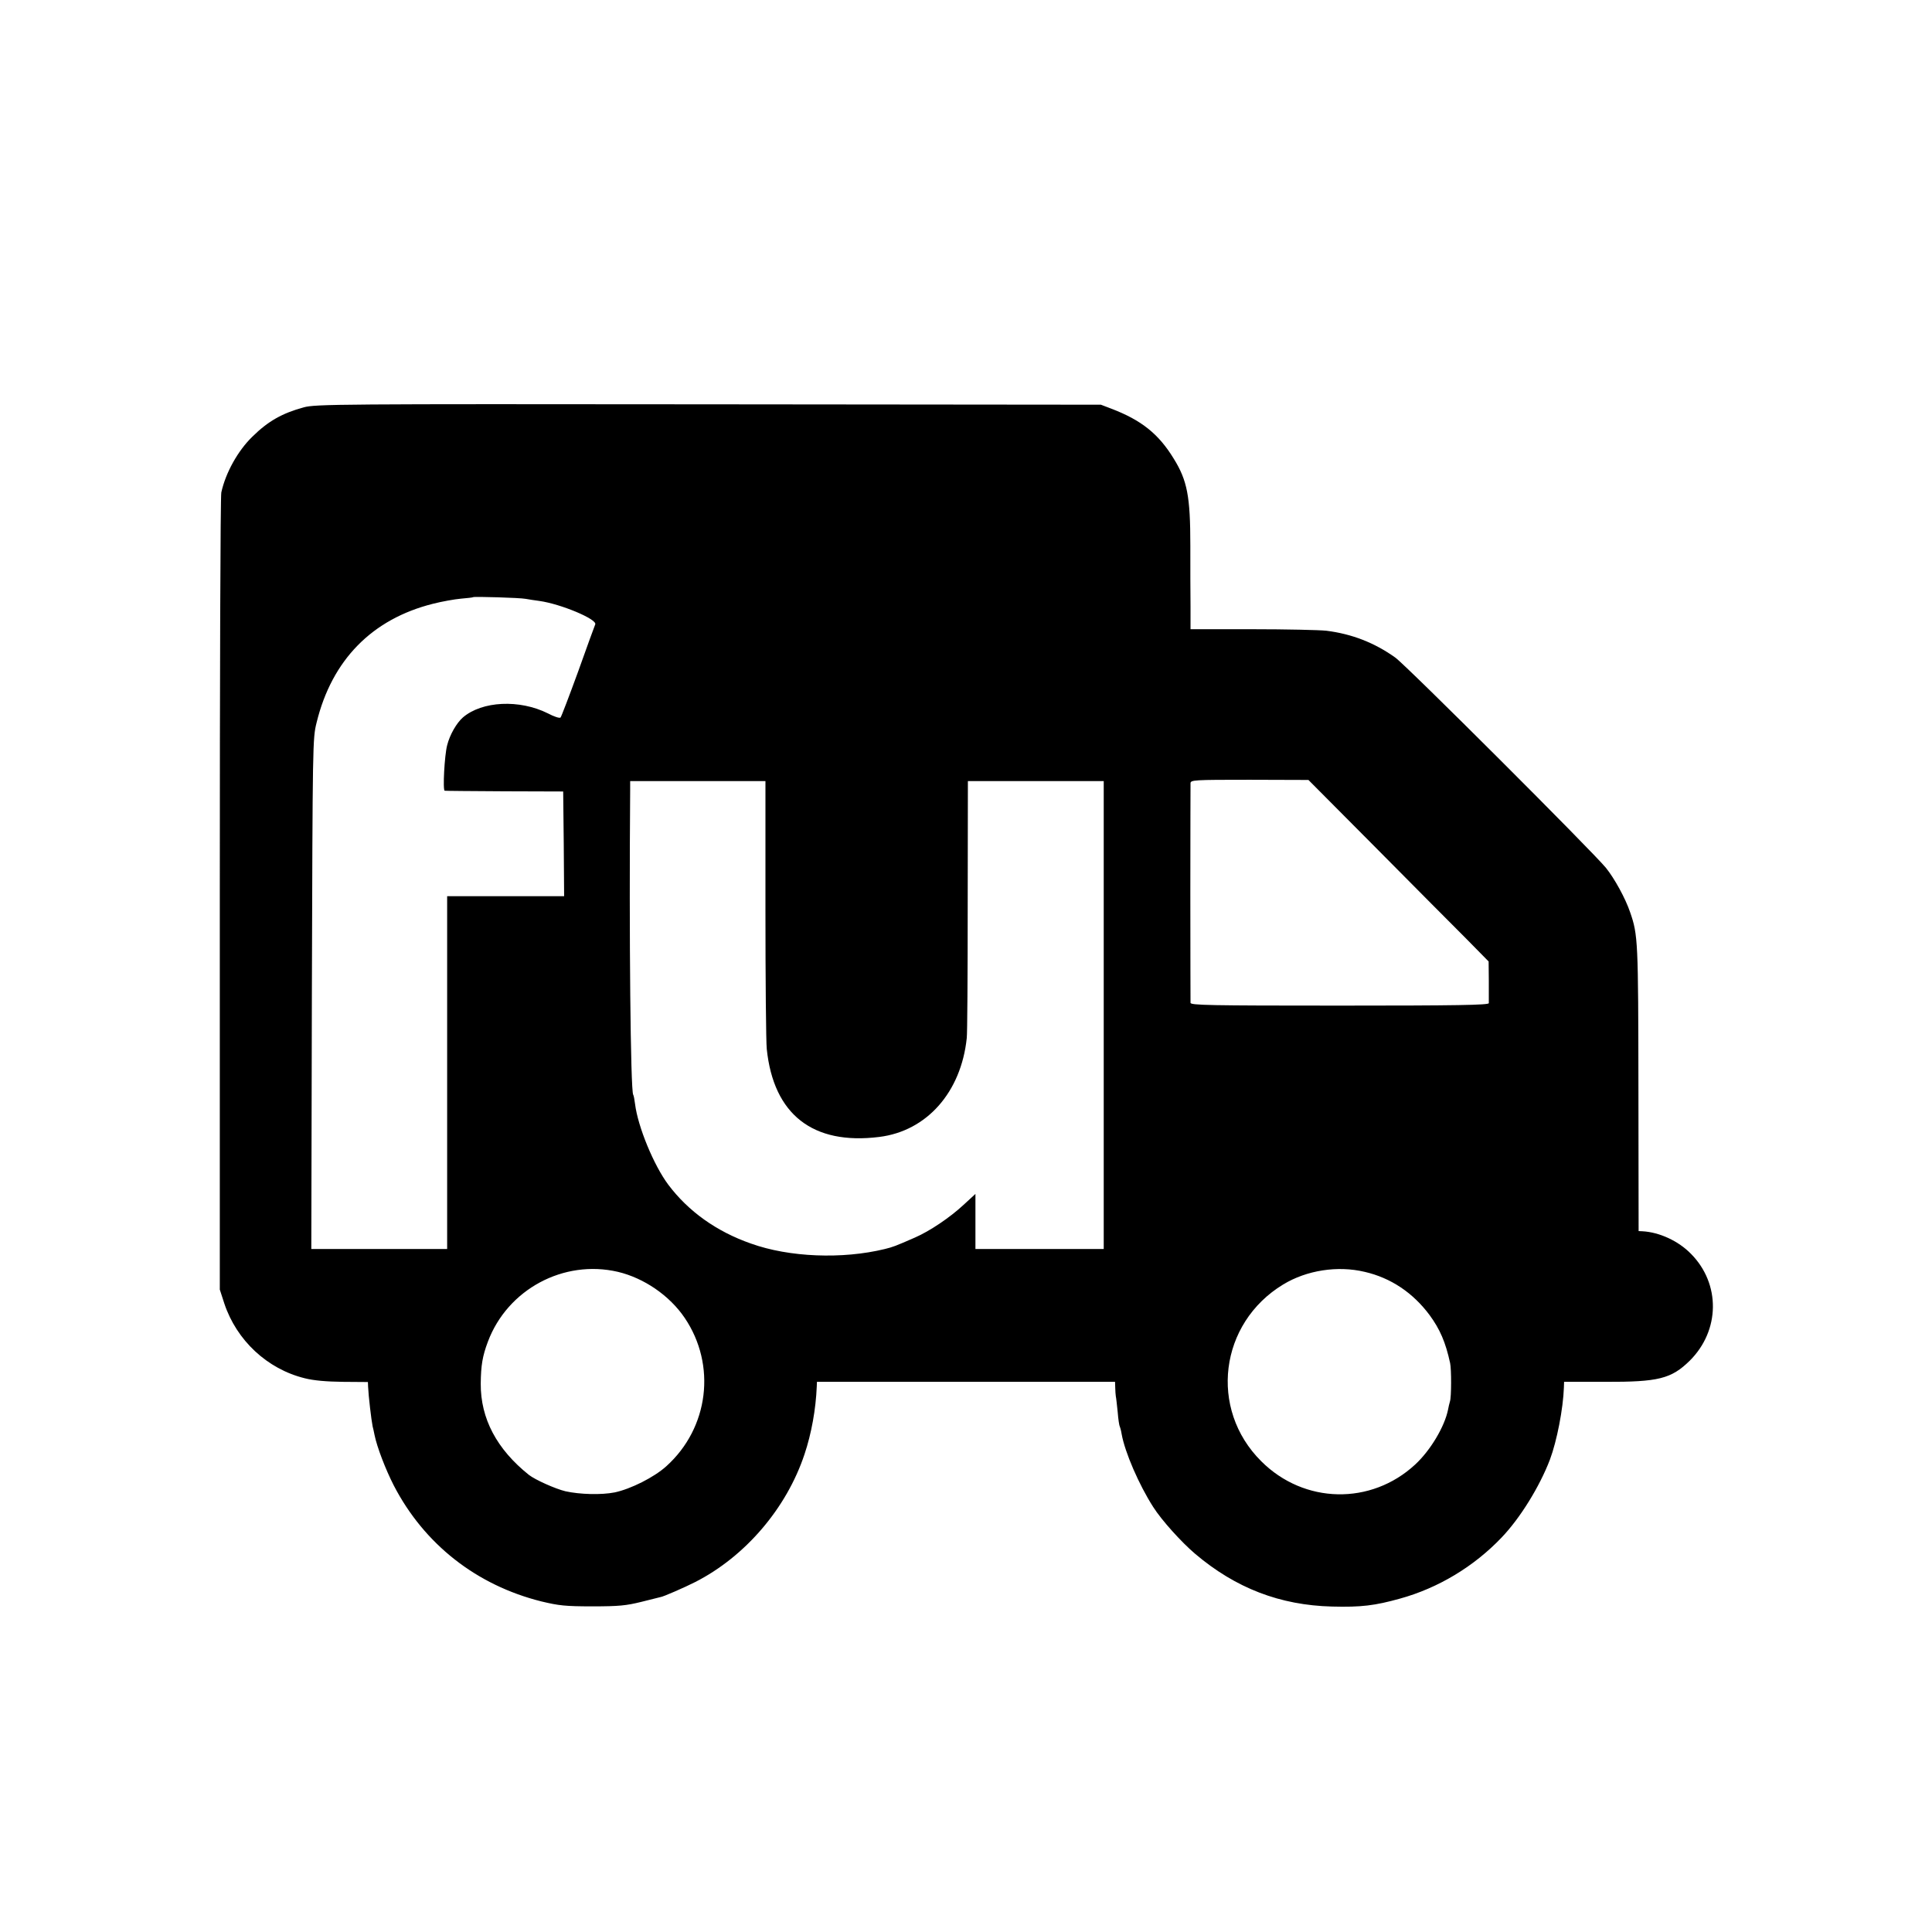 <?xml version="1.0" standalone="no"?>
<!DOCTYPE svg PUBLIC "-//W3C//DTD SVG 20010904//EN"
 "http://www.w3.org/TR/2001/REC-SVG-20010904/DTD/svg10.dtd">
<svg version="1.0" xmlns="http://www.w3.org/2000/svg"
 width="1024pt" height="1024pt" viewBox="0 0 1024 1024"
 preserveAspectRatio="xMidYMid meet">
<g transform="translate(0,1024) scale(0.1,-0.1)"
fill="#000000" stroke="none">
<path d="M1610 8081 c-114 -31 -189 -73 -273 -156 -76 -74 -141 -190 -164
-295 -5 -19 -8 -978 -8 -2130 l0 -2095 24 -74 c65 -195 227 -347 426 -396 47
-12 114 -18 202 -19 l133 -1 1 -25 c2 -48 17 -176 24 -210 2 -8 7 -28 10 -45
13 -65 59 -184 102 -268 161 -311 438 -529 783 -615 92 -22 126 -26 270 -26
141 0 179 4 260 24 52 13 97 24 100 25 14 1 132 53 185 80 265 135 484 391
579 677 37 110 60 239 65 359 l1 25 790 0 790 0 1 -31 c0 -16 2 -37 3 -45 2
-8 6 -46 10 -84 3 -38 8 -72 11 -76 2 -4 7 -22 10 -41 17 -96 92 -269 167
-386 45 -71 151 -188 223 -249 215 -182 450 -272 725 -279 155 -4 227 5 360
42 203 56 392 170 538 323 99 103 203 272 257 414 37 99 70 269 74 382 l1 30
217 0 c283 -1 351 16 449 112 161 160 164 407 7 566 -67 69 -168 115 -257 120
l-21 1 -1 755 c-1 783 -2 814 -44 935 -25 74 -83 179 -128 235 -72 88 -1058
1073 -1117 1115 -111 79 -230 125 -365 142 -36 4 -212 8 -392 8 l-328 0 0 120
c-1 66 -1 212 -1 324 0 259 -16 344 -88 460 -80 131 -171 204 -331 265 l-55
21 -2080 2 c-1961 2 -2084 1 -2145 -16z m1176 -1015 c16 -3 49 -8 72 -11 115
-16 307 -97 297 -124 -4 -9 -45 -122 -91 -251 -47 -129 -89 -239 -93 -243 -5
-5 -35 5 -67 22 -150 75 -349 66 -451 -22 -33 -29 -69 -91 -83 -147 -14 -53
-24 -239 -13 -241 4 -1 148 -2 318 -3 l310 -1 3 -278 2 -277 -310 0 -310 0 0
-935 0 -935 -360 0 -360 0 3 1353 c4 1333 4 1353 25 1437 81 332 294 549 617
630 47 12 114 24 148 27 34 3 63 6 65 8 5 4 249 -3 278 -9z m4507 -1320 c197
-199 412 -415 478 -481 l119 -121 1 -104 c0 -58 0 -111 0 -117 -1 -10 -166
-13 -791 -13 -695 0 -790 2 -790 15 0 8 -1 269 -1 580 0 311 1 573 1 583 0 18
16 19 313 19 l312 -1 358 -360z m-3236 -323 c0 -373 3 -707 7 -743 36 -347
244 -510 596 -466 252 31 434 237 464 524 3 20 5 335 5 700 l1 662 360 0 360
0 0 -1240 0 -1240 -340 0 -340 0 0 146 0 146 -63 -58 c-72 -67 -179 -139 -257
-173 -105 -46 -116 -50 -160 -61 -225 -55 -507 -44 -710 29 -183 64 -332 171
-438 312 -77 103 -161 307 -176 427 -3 24 -7 46 -10 50 -14 24 -22 847 -16
1615 l0 47 358 0 359 0 0 -677z m-782 -1924 c139 -33 274 -126 354 -244 169
-250 128 -583 -97 -786 -65 -59 -189 -121 -274 -139 -71 -14 -184 -11 -261 6
-54 13 -161 61 -194 87 -170 136 -256 298 -255 483 1 97 9 146 38 223 104 277
401 437 689 370z m3958 0 c139 -32 256 -111 344 -229 55 -75 85 -144 109 -255
7 -31 7 -181 -1 -203 -3 -11 -8 -30 -10 -43 -18 -90 -93 -216 -174 -291 -234
-217 -589 -210 -816 17 -279 277 -222 732 116 937 125 76 289 101 432 67z"/>
</g>
</svg>
